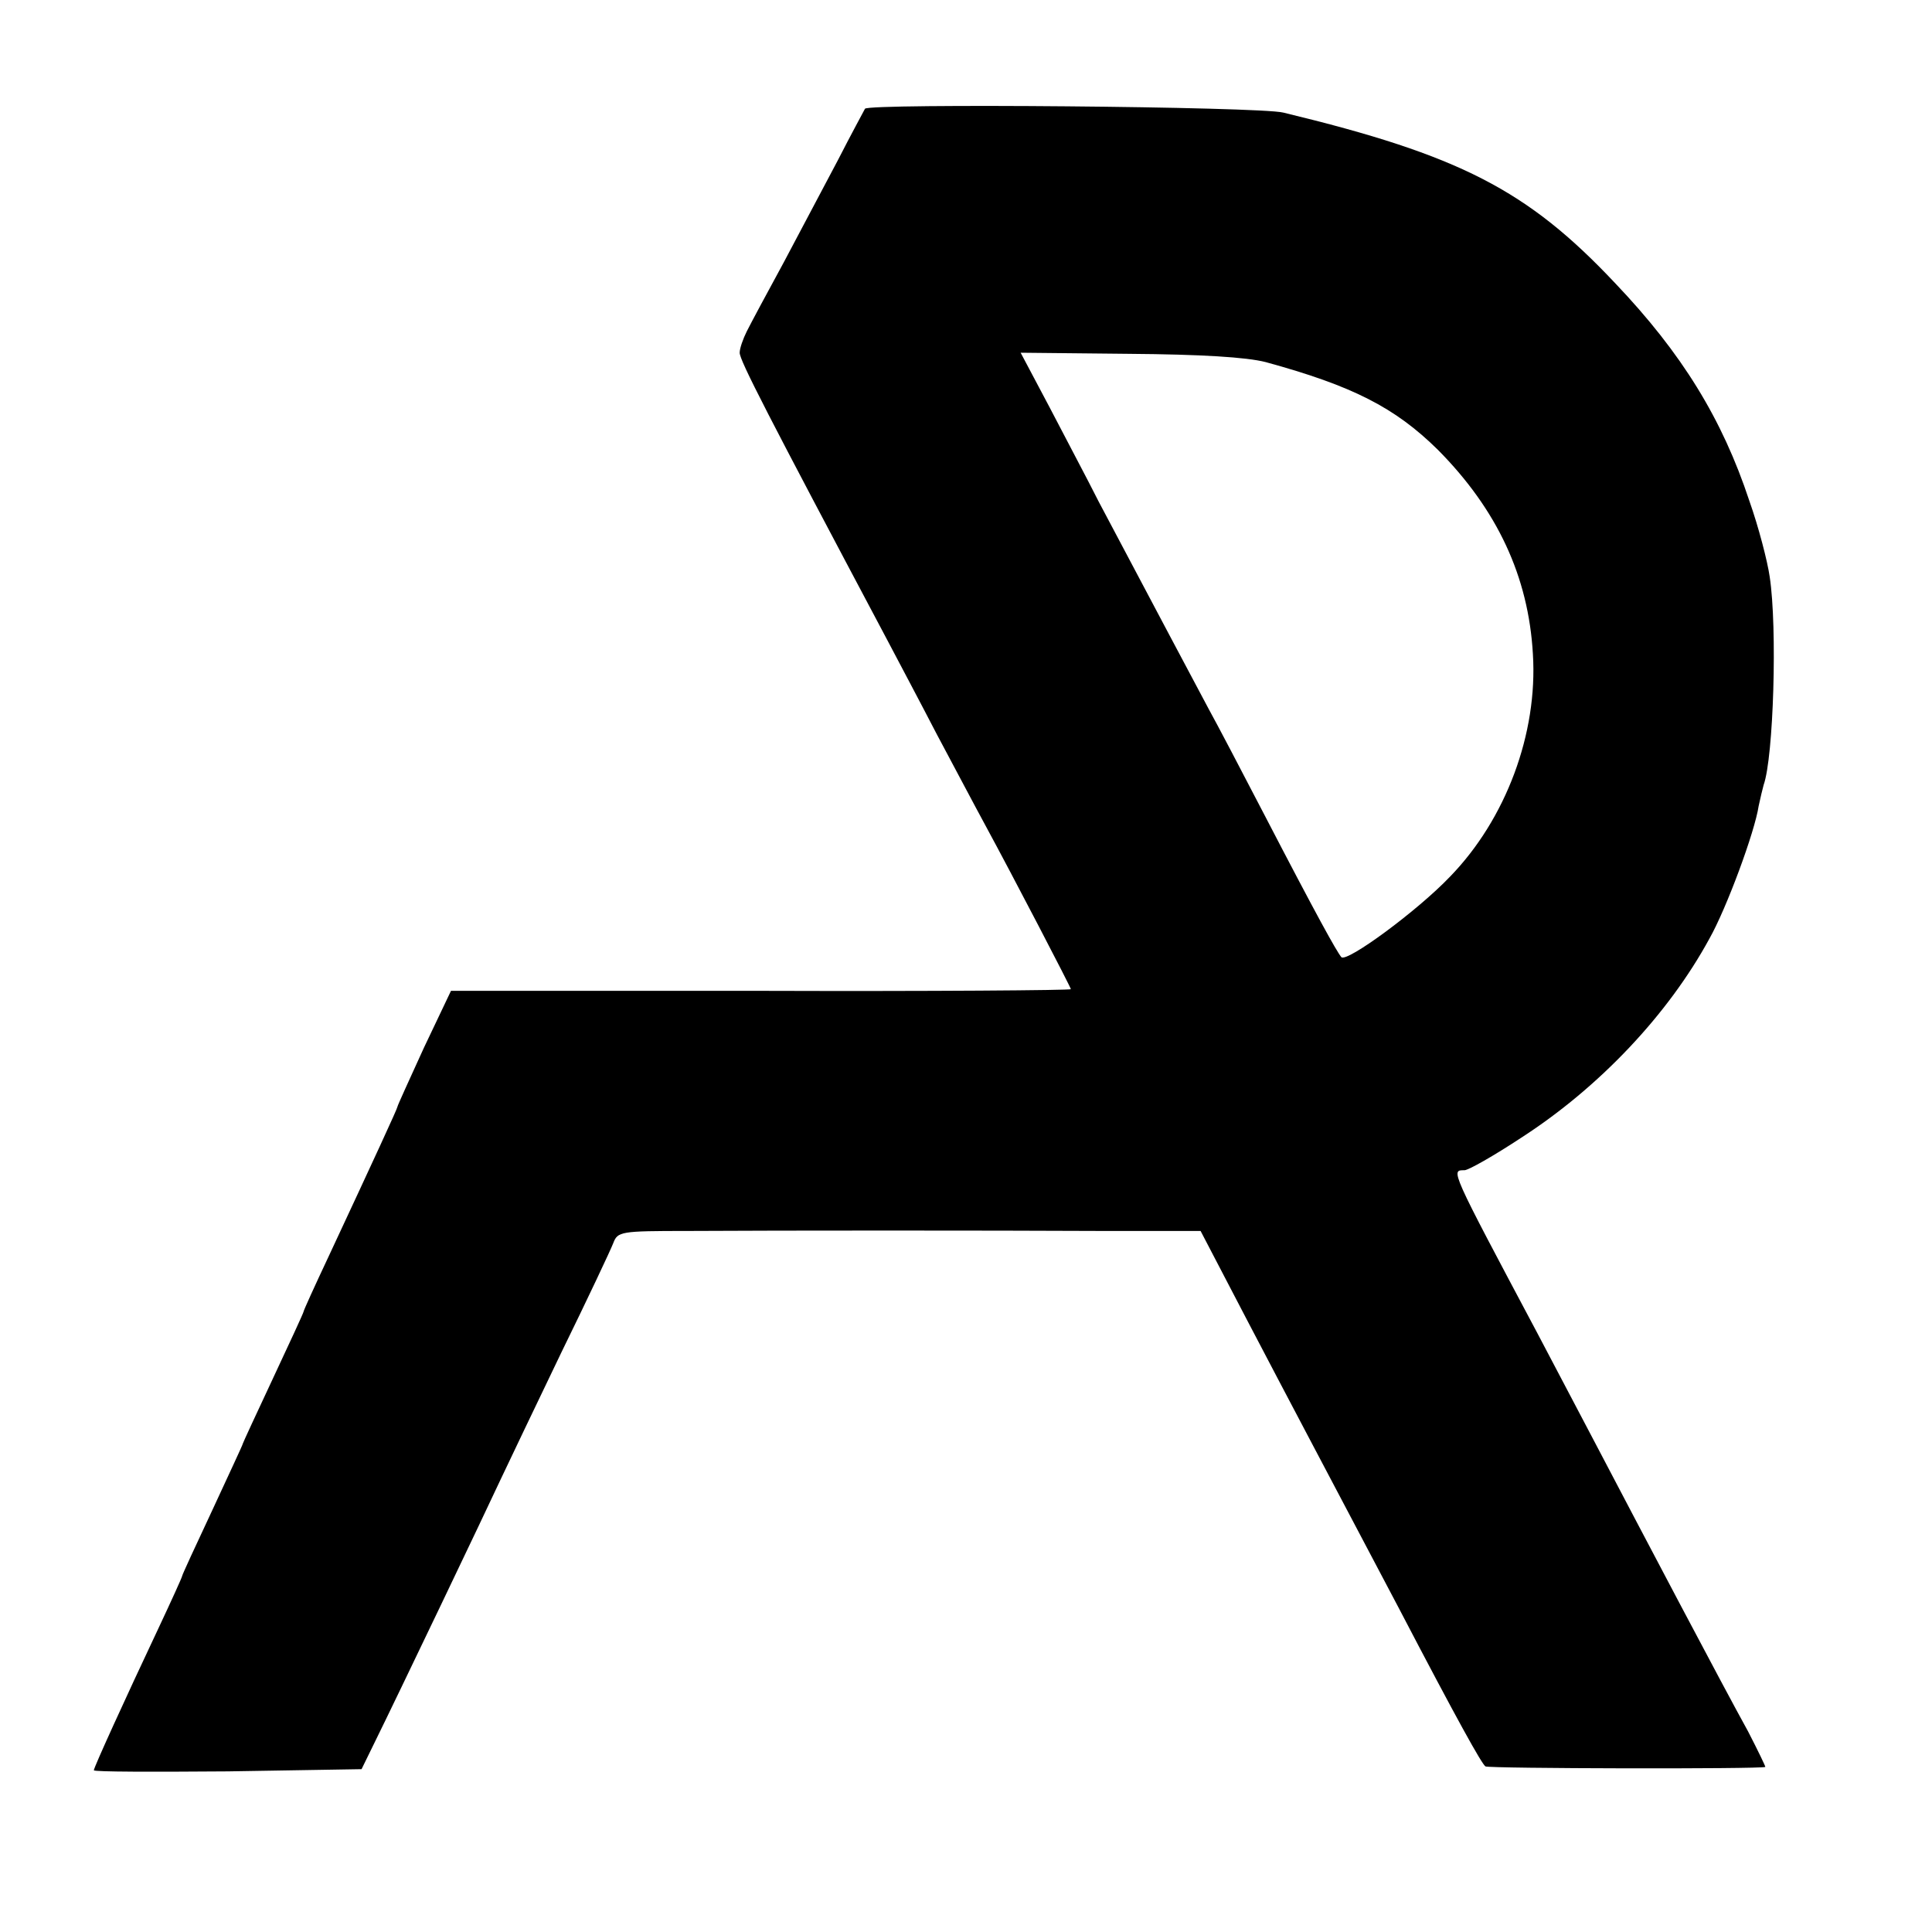 <?xml version="1.0" standalone="no"?>
<!DOCTYPE svg PUBLIC "-//W3C//DTD SVG 20010904//EN"
 "http://www.w3.org/TR/2001/REC-SVG-20010904/DTD/svg10.dtd">
<svg version="1.0" xmlns="http://www.w3.org/2000/svg"
 width="350pt" height="350pt" viewBox="0 0 350 350"
 preserveAspectRatio="xMidYMid meet">
<g transform="translate(0,350) scale(0.1,-0.1)"
fill="#000000" stroke="none">
<path d="M1567 3303 c-2 -4 -25 -46 -49 -93 -25 -47 -69 -130 -98 -185 -30
-55 -60 -111 -67 -125 -7 -14 -13 -31 -13 -39 0 -14 50 -111 265 -516 20 -38
62 -117 92 -175 31 -58 70 -132 88 -165 51 -94 155 -294 155 -297 0 -2 -253
-4 -562 -3 l-561 0 -49 -103 c-26 -57 -48 -105 -48 -107 0 -3 -42 -94 -126
-274 -24 -51 -44 -95 -44 -97 0 -2 -25 -56 -55 -120 -30 -64 -55 -118 -55
-119 0 -2 -25 -55 -55 -120 -30 -64 -55 -118 -55 -120 0 -2 -20 -46 -44 -97
-59 -125 -116 -250 -116 -255 0 -3 109 -3 243 -2 l242 4 22 45 c43 87 205 426
230 480 14 30 64 134 110 230 47 96 89 185 94 198 8 21 13 22 134 22 175 1
542 1 753 0 l177 0 85 -163 c79 -151 131 -249 275 -522 106 -203 149 -280 156
-285 6 -4 498 -5 507 -1 1 0 -13 29 -31 64 -47 85 -186 349 -282 532 -32 61
-77 146 -100 190 -159 299 -157 295 -132 295 7 0 53 26 103 59 141 91 266 223
341 361 31 55 82 193 89 240 3 14 7 31 9 38 18 50 25 285 11 377 -4 28 -20 90
-37 138 -49 148 -122 267 -243 394 -159 169 -282 232 -601 309 -42 11 -752 17
-758 7z m726 -459 c157 -43 234 -82 312 -159 107 -108 164 -229 172 -370 9
-144 -49 -299 -150 -403 -59 -62 -187 -156 -197 -146 -9 11 -44 74 -140 259
-40 77 -85 163 -100 190 -24 45 -100 188 -200 377 -19 38 -59 113 -88 169
l-53 100 196 -2 c131 -1 213 -6 248 -15z"/>
</g>
</svg>
